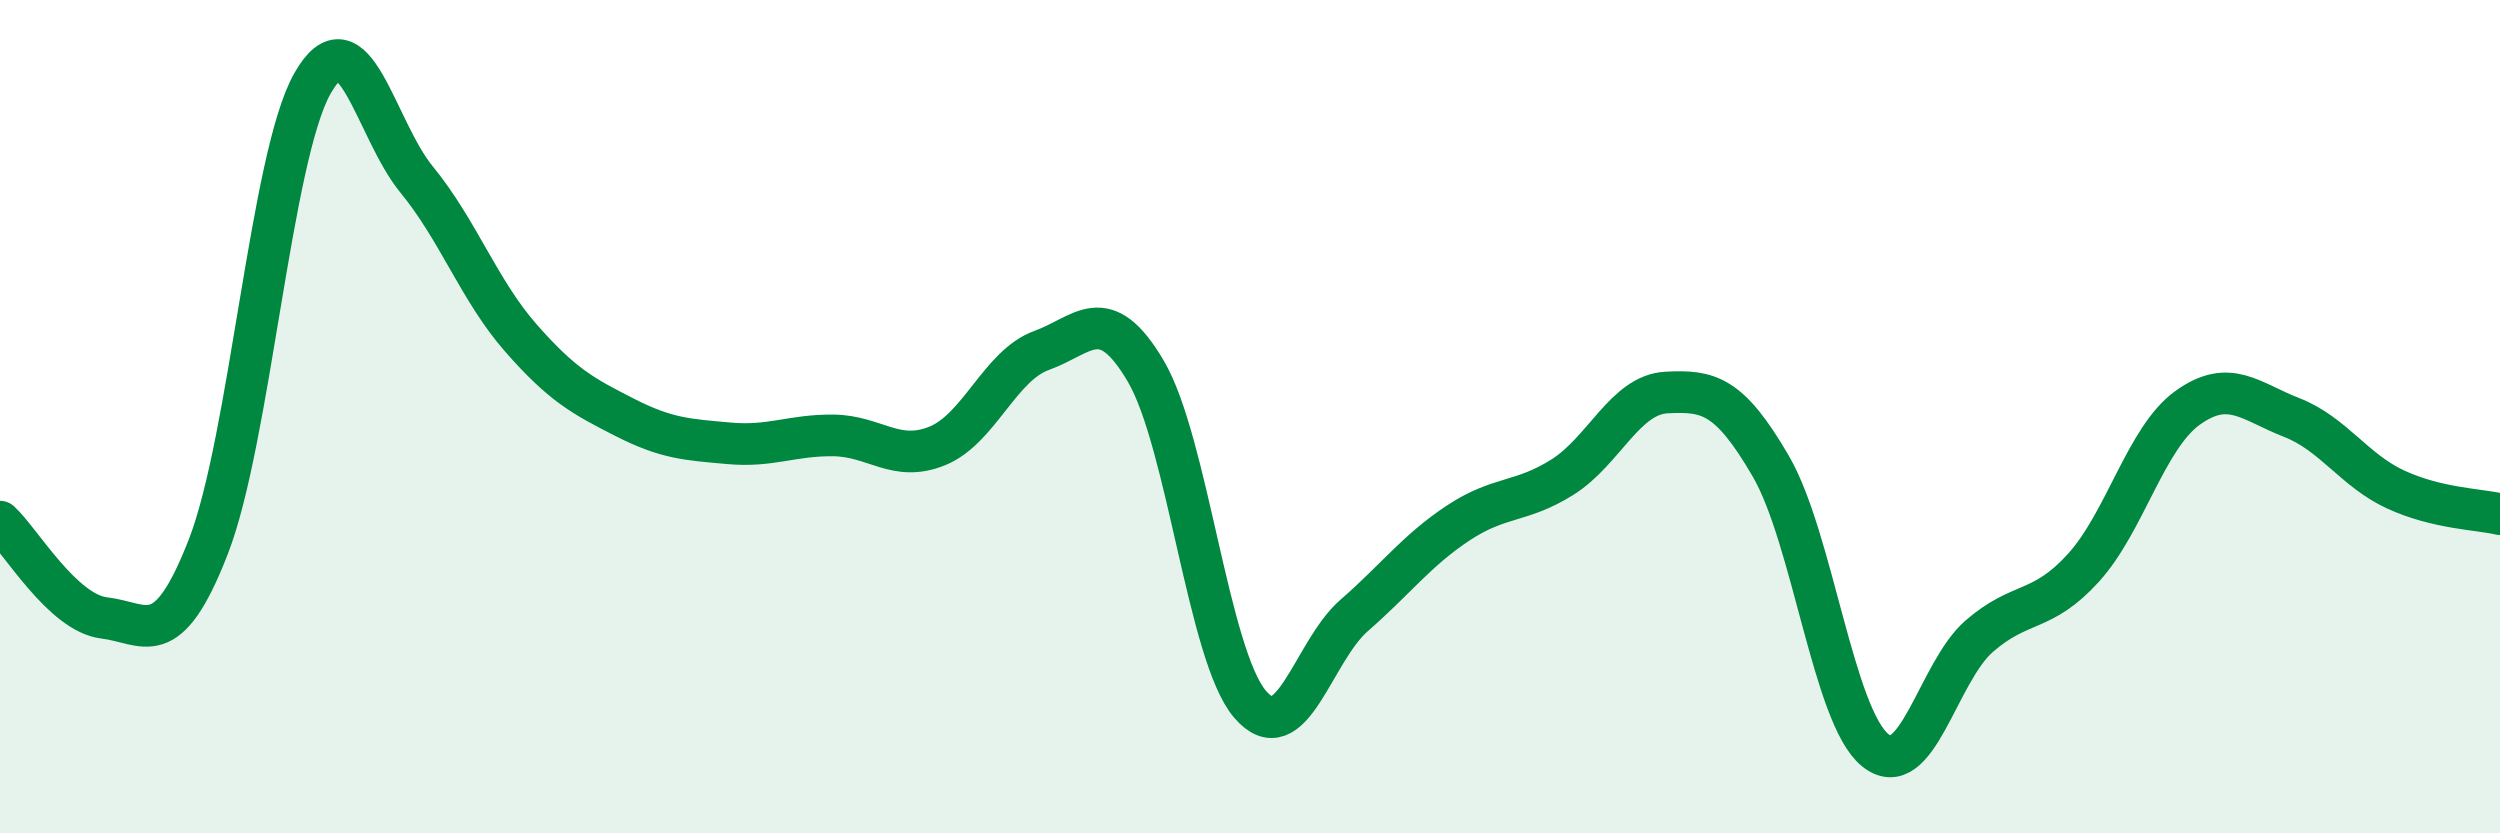 
    <svg width="60" height="20" viewBox="0 0 60 20" xmlns="http://www.w3.org/2000/svg">
      <path
        d="M 0,12.52 C 0.5,12.98 1.5,14.71 2.5,14.83 C 3.5,14.95 4,15.69 5,13.12 C 6,10.55 6.5,3.76 7.5,2 C 8.5,0.24 9,3.09 10,4.31 C 11,5.53 11.5,6.97 12.5,8.11 C 13.5,9.25 14,9.51 15,10.02 C 16,10.53 16.5,10.55 17.5,10.64 C 18.5,10.73 19,10.44 20,10.45 C 21,10.46 21.5,11.11 22.5,10.7 C 23.5,10.29 24,8.77 25,8.41 C 26,8.05 26.5,7.21 27.5,8.91 C 28.5,10.61 29,15.73 30,16.9 C 31,18.07 31.5,15.64 32.5,14.77 C 33.5,13.9 34,13.21 35,12.55 C 36,11.89 36.5,12.08 37.5,11.45 C 38.5,10.82 39,9.47 40,9.42 C 41,9.37 41.5,9.47 42.5,11.19 C 43.5,12.91 44,17.18 45,18 C 46,18.82 46.5,16.14 47.5,15.27 C 48.5,14.4 49,14.73 50,13.63 C 51,12.53 51.5,10.51 52.5,9.79 C 53.5,9.07 54,9.63 55,10.02 C 56,10.41 56.5,11.29 57.5,11.75 C 58.5,12.21 59.5,12.22 60,12.34L60 20L0 20Z"
        fill="#008740"
        opacity="0.1"
        stroke-linecap="round"
        stroke-linejoin="round"
      />
      <path
        d="M 0,12.52 C 0.5,12.98 1.5,14.71 2.5,14.83 C 3.5,14.95 4,15.69 5,13.12 C 6,10.55 6.5,3.76 7.5,2 C 8.5,0.24 9,3.09 10,4.31 C 11,5.53 11.5,6.97 12.5,8.11 C 13.5,9.25 14,9.51 15,10.02 C 16,10.53 16.5,10.55 17.5,10.64 C 18.5,10.73 19,10.44 20,10.45 C 21,10.46 21.5,11.11 22.5,10.7 C 23.5,10.29 24,8.77 25,8.41 C 26,8.05 26.5,7.21 27.5,8.91 C 28.5,10.61 29,15.73 30,16.9 C 31,18.07 31.5,15.64 32.5,14.77 C 33.5,13.9 34,13.21 35,12.55 C 36,11.89 36.5,12.08 37.5,11.45 C 38.5,10.82 39,9.47 40,9.42 C 41,9.37 41.5,9.47 42.5,11.19 C 43.5,12.91 44,17.18 45,18 C 46,18.82 46.5,16.14 47.5,15.27 C 48.5,14.4 49,14.73 50,13.63 C 51,12.53 51.5,10.51 52.5,9.79 C 53.5,9.07 54,9.63 55,10.02 C 56,10.41 56.5,11.29 57.5,11.75 C 58.5,12.21 59.5,12.22 60,12.34"
        stroke="#008740"
        stroke-width="1"
        fill="none"
        stroke-linecap="round"
        stroke-linejoin="round"
      />
    </svg>
  